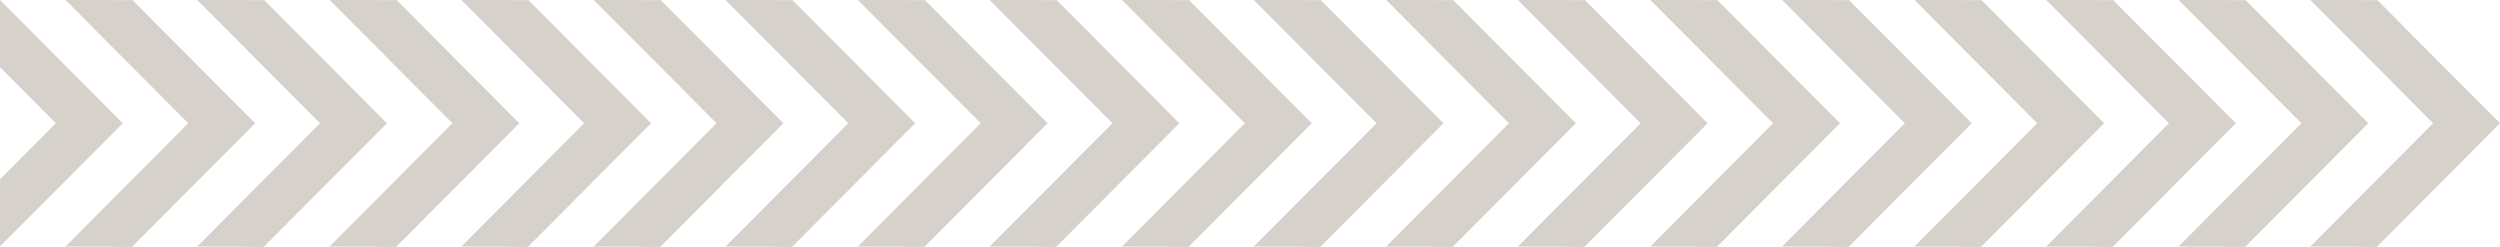 <svg xmlns="http://www.w3.org/2000/svg" id="Group_7504" data-name="Group 7504" width="350" height="34.562" viewBox="0 0 350 34.562"><path id="Path_58" data-name="Path 58" d="M874.666,0l17.189,17.256L874.666,34.511l9.316.051,17.24-17.306L884.051.018Z" transform="translate(-551.221)" fill="#d7d1cb"></path><path id="Path_59" data-name="Path 59" d="M774.666,0l17.189,17.256L774.666,34.511l9.316.051,17.24-17.306L784.051.018Z" transform="translate(-488.201)" fill="#d7d1cb"></path><path id="Path_60" data-name="Path 60" d="M824.79,0l17.189,17.256L824.79,34.511l9.316.051,17.242-17.306L834.175.019Z" transform="translate(-519.789)" fill="#d7d1cb"></path><path id="Path_61" data-name="Path 61" d="M674.666,0l17.189,17.256L674.666,34.511l9.316.051,17.24-17.306L684.051.018Z" transform="translate(-425.18)" fill="#d7d1cb"></path><path id="Path_62" data-name="Path 62" d="M724.79,0l17.189,17.256L724.79,34.511l9.316.051,17.242-17.306L734.175.019Z" transform="translate(-456.768)" fill="#d7d1cb"></path><path id="Path_63" data-name="Path 63" d="M574.666,0l17.189,17.256L574.666,34.511l9.316.051,17.24-17.306L584.052.018Z" transform="translate(-362.159)" fill="#d7d1cb"></path><path id="Path_64" data-name="Path 64" d="M624.79,0l17.189,17.256L624.79,34.511l9.316.051,17.242-17.306L634.175.019Z" transform="translate(-393.748)" fill="#d7d1cb"></path><path id="Path_65" data-name="Path 65" d="M474.666,0l17.189,17.256L474.666,34.511l9.316.051,17.24-17.306L484.052.018Z" transform="translate(-299.138)" fill="#d7d1cb"></path><path id="Path_66" data-name="Path 66" d="M524.79,0l17.189,17.256L524.79,34.511l9.316.051,17.242-17.306L534.175.019Z" transform="translate(-330.727)" fill="#d7d1cb"></path><path id="Path_67" data-name="Path 67" d="M374.666,0l17.189,17.256L374.666,34.511l9.316.051,17.24-17.306L384.052.018Z" transform="translate(-236.118)" fill="#d7d1cb"></path><path id="Path_68" data-name="Path 68" d="M424.79,0l17.189,17.256L424.79,34.511l9.316.051,17.242-17.306L434.175.019Z" transform="translate(-267.706)" fill="#d7d1cb"></path><path id="Path_69" data-name="Path 69" d="M274.667,0l17.189,17.256L274.667,34.511l9.316.051,17.24-17.306L284.052.018Z" transform="translate(-173.097)" fill="#d7d1cb"></path><path id="Path_70" data-name="Path 70" d="M324.789,0l17.189,17.256L324.789,34.511l9.316.051,17.242-17.306L334.175.019Z" transform="translate(-204.685)" fill="#d7d1cb"></path><path id="Path_71" data-name="Path 71" d="M174.667,0l17.189,17.256L174.667,34.511l9.316.051,17.24-17.306L184.052.018Z" transform="translate(-110.076)" fill="#d7d1cb"></path><path id="Path_72" data-name="Path 72" d="M224.789,0l17.189,17.256L224.789,34.511l9.316.051,17.242-17.306L234.175.019Z" transform="translate(-141.664)" fill="#d7d1cb"></path><path id="Path_73" data-name="Path 73" d="M74.667,0,91.855,17.256,74.667,34.511l9.316.051,17.239-17.306L84.052.018Z" transform="translate(-47.056)" fill="#d7d1cb"></path><path id="Path_74" data-name="Path 74" d="M124.789,0l17.189,17.256L124.789,34.511l9.316.051,17.242-17.306L134.175.019Z" transform="translate(-78.643)" fill="#d7d1cb"></path><path id="Path_75" data-name="Path 75" d="M0,.05V9.436l7.821,7.851L0,25.138v9.4L17.187,17.287.017.05Z" transform="translate(0 -0.031)" fill="#d7d1cb"></path><path id="Path_76" data-name="Path 76" d="M24.79,0,41.979,17.256,24.79,34.511l9.316.051L51.347,17.256,34.175.019Z" transform="translate(-15.623)" fill="#d7d1cb"></path></svg>